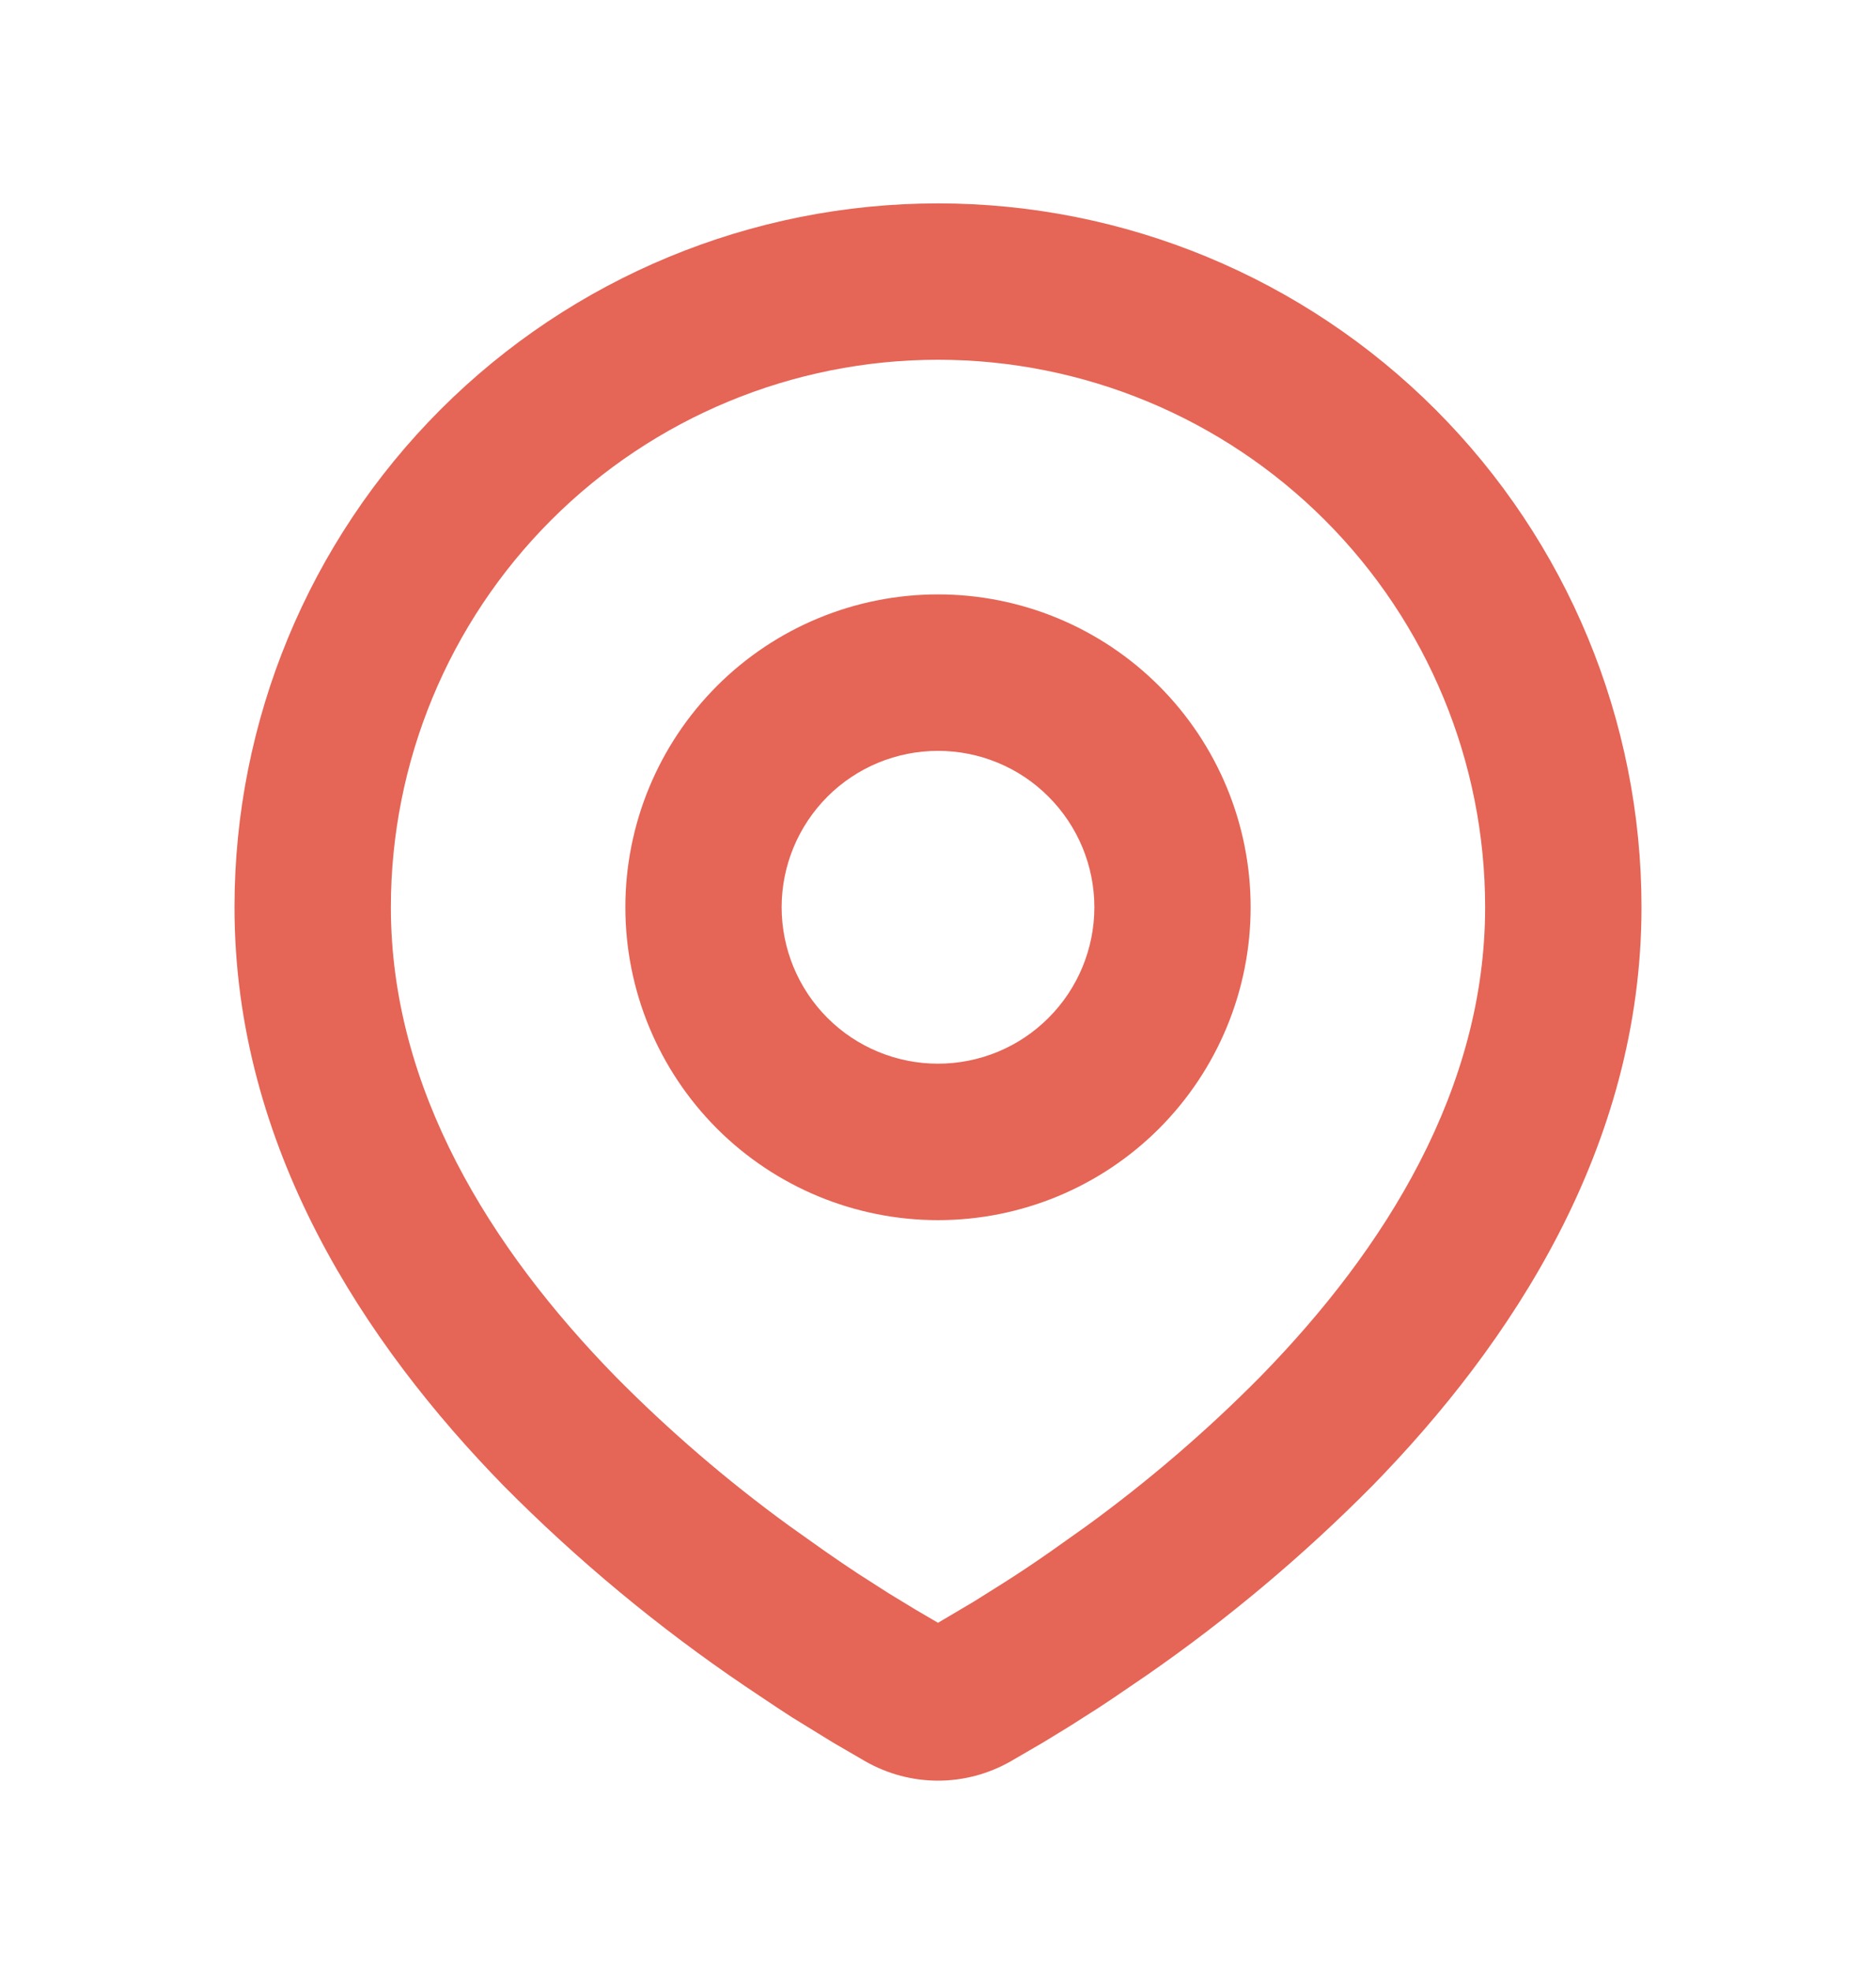 <svg width="20" height="21" viewBox="0 0 20 21" fill="none" xmlns="http://www.w3.org/2000/svg">
<g clip-path="url(#clip0_2081_141)">
<path fill-rule="evenodd" clip-rule="evenodd" d="M10 2.167C11.989 2.167 13.897 2.957 15.303 4.363C16.71 5.77 17.5 7.677 17.5 9.666C17.5 12.228 16.103 14.325 14.632 15.829C13.896 16.572 13.094 17.246 12.235 17.842L11.88 18.084L11.713 18.195L11.399 18.395L11.119 18.566L10.773 18.767C10.537 18.901 10.271 18.972 10 18.972C9.729 18.972 9.463 18.901 9.227 18.767L8.881 18.566L8.447 18.299L8.287 18.195L7.946 17.967C7.019 17.34 6.156 16.624 5.368 15.829C3.897 14.324 2.5 12.228 2.5 9.666C2.5 7.677 3.29 5.77 4.697 4.363C6.103 2.957 8.011 2.167 10 2.167ZM10 3.833C8.453 3.833 6.969 4.448 5.875 5.542C4.781 6.636 4.167 8.119 4.167 9.666C4.167 11.601 5.227 13.3 6.559 14.663C7.132 15.243 7.751 15.775 8.411 16.255L8.793 16.526C8.916 16.612 9.034 16.692 9.148 16.767L9.473 16.975L9.759 17.149L10 17.29L10.379 17.066L10.685 16.874C10.848 16.771 11.023 16.655 11.207 16.526L11.589 16.255C12.248 15.775 12.868 15.243 13.441 14.663C14.773 13.301 15.833 11.601 15.833 9.666C15.833 8.119 15.219 6.636 14.125 5.542C13.031 4.448 11.547 3.833 10 3.833ZM10 6.333C10.884 6.333 11.732 6.684 12.357 7.309C12.982 7.935 13.333 8.782 13.333 9.666C13.333 10.551 12.982 11.398 12.357 12.024C11.732 12.649 10.884 13 10 13C9.116 13 8.268 12.649 7.643 12.024C7.018 11.398 6.667 10.551 6.667 9.666C6.667 8.782 7.018 7.935 7.643 7.309C8.268 6.684 9.116 6.333 10 6.333ZM10 8C9.558 8 9.134 8.175 8.821 8.488C8.509 8.801 8.333 9.224 8.333 9.666C8.333 10.108 8.509 10.533 8.821 10.845C9.134 11.158 9.558 11.333 10 11.333C10.442 11.333 10.866 11.158 11.178 10.845C11.491 10.533 11.667 10.108 11.667 9.666C11.667 9.224 11.491 8.801 11.178 8.488C10.866 8.175 10.442 8 10 8Z" fill="#E56556"/>
</g>
<defs>
<clipPath id="clip0_2081_141">
<rect width="20" height="20" fill="white" transform="translate(0 0.5)"/>
</clipPath>
</defs>
</svg>

